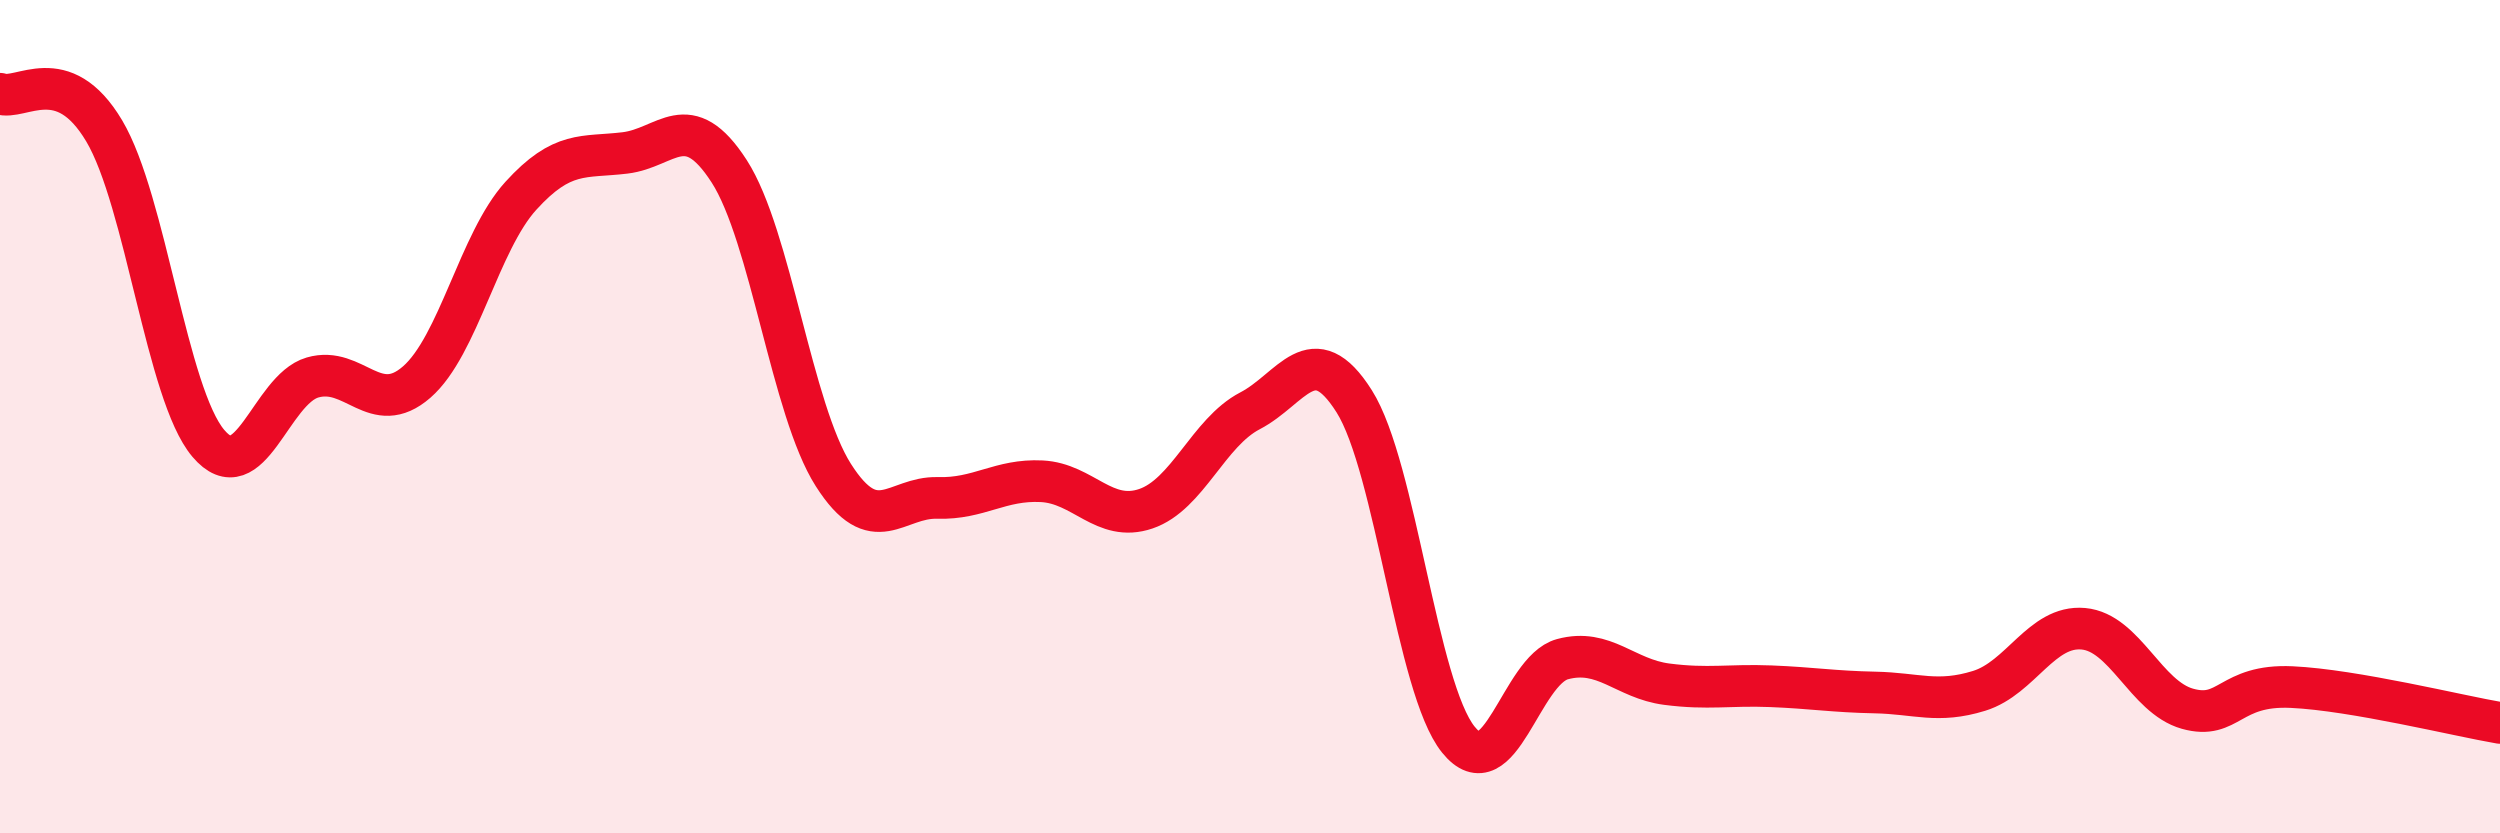 
    <svg width="60" height="20" viewBox="0 0 60 20" xmlns="http://www.w3.org/2000/svg">
      <path
        d="M 0,2.25 C 0.5,2.43 1.5,1.46 2.5,3.14 C 3.5,4.82 4,9.46 5,10.64 C 6,11.82 6.5,9.35 7.5,9.06 C 8.5,8.77 9,10.04 10,9.17 C 11,8.3 11.5,5.8 12.5,4.7 C 13.5,3.6 14,3.79 15,3.67 C 16,3.55 16.5,2.56 17.5,4.11 C 18.5,5.66 19,9.83 20,11.4 C 21,12.97 21.5,11.92 22.5,11.95 C 23.5,11.98 24,11.5 25,11.55 C 26,11.6 26.5,12.55 27.5,12.21 C 28.5,11.87 29,10.38 30,9.86 C 31,9.34 31.5,8.05 32.5,9.63 C 33.5,11.21 34,16.51 35,17.75 C 36,18.99 36.5,16.09 37.5,15.82 C 38.5,15.55 39,16.29 40,16.42 C 41,16.55 41.5,16.43 42.5,16.47 C 43.5,16.51 44,16.6 45,16.62 C 46,16.64 46.5,16.89 47.5,16.58 C 48.5,16.27 49,15 50,15.09 C 51,15.18 51.5,16.73 52.5,17.01 C 53.5,17.29 53.5,16.42 55,16.49 C 56.5,16.56 59,17.18 60,17.35L60 20L0 20Z"
        fill="#EB0A25"
        opacity="0.1"
        stroke-linecap="round"
        stroke-linejoin="round"
      />
      <path
        d="M 0,2.25 C 0.5,2.43 1.5,1.46 2.5,3.14 C 3.5,4.82 4,9.46 5,10.64 C 6,11.82 6.5,9.35 7.5,9.06 C 8.5,8.77 9,10.04 10,9.17 C 11,8.3 11.5,5.8 12.5,4.7 C 13.5,3.6 14,3.79 15,3.67 C 16,3.55 16.5,2.56 17.5,4.11 C 18.5,5.66 19,9.83 20,11.4 C 21,12.97 21.5,11.92 22.5,11.95 C 23.5,11.98 24,11.5 25,11.55 C 26,11.6 26.5,12.55 27.5,12.21 C 28.5,11.87 29,10.38 30,9.86 C 31,9.34 31.5,8.05 32.5,9.63 C 33.5,11.21 34,16.51 35,17.75 C 36,18.99 36.5,16.09 37.5,15.82 C 38.5,15.55 39,16.29 40,16.42 C 41,16.55 41.5,16.43 42.5,16.47 C 43.5,16.51 44,16.6 45,16.62 C 46,16.64 46.5,16.89 47.5,16.58 C 48.5,16.27 49,15 50,15.09 C 51,15.18 51.5,16.73 52.5,17.01 C 53.5,17.29 53.5,16.42 55,16.49 C 56.5,16.56 59,17.18 60,17.35"
        stroke="#EB0A25"
        stroke-width="1"
        fill="none"
        stroke-linecap="round"
        stroke-linejoin="round"
      />
    </svg>
  